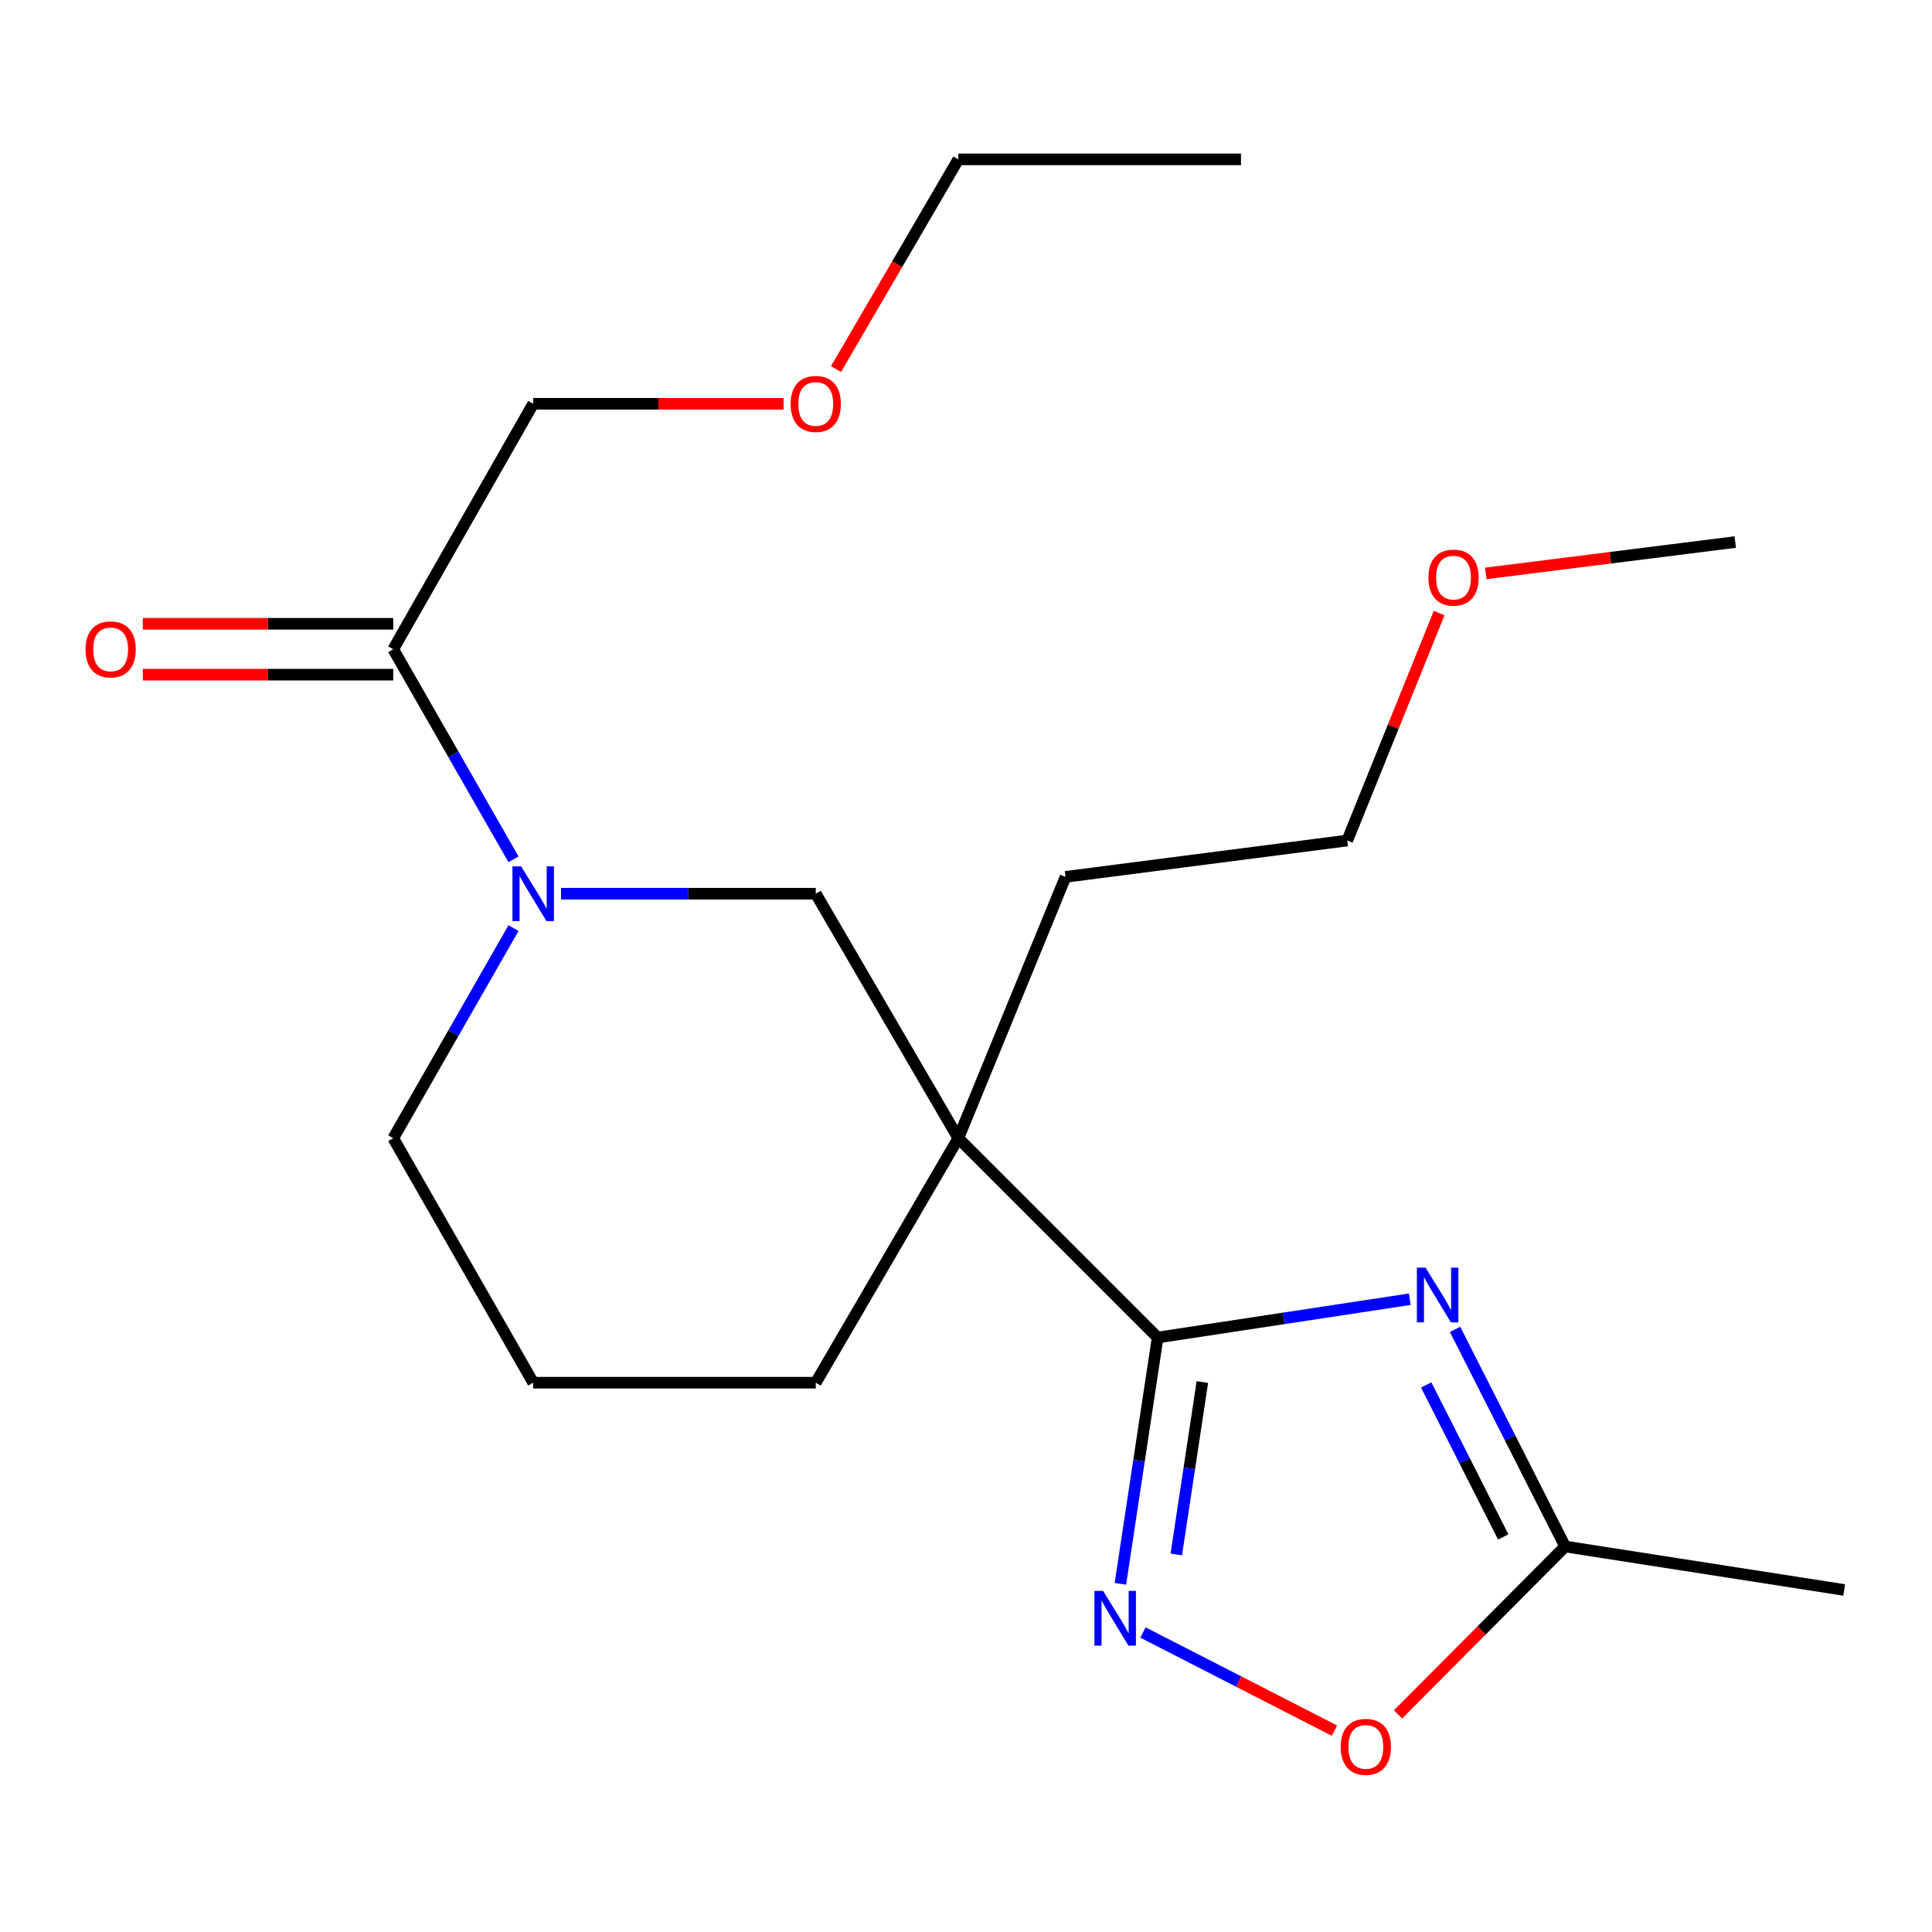 <?xml version='1.0' encoding='iso-8859-1'?>
<svg version='1.1' baseProfile='full'
              xmlns='http://www.w3.org/2000/svg'
                      xmlns:rdkit='http://www.rdkit.org/xml'
                      xmlns:xlink='http://www.w3.org/1999/xlink'
                  xml:space='preserve'
width='1000px' height='1000px' viewBox='0 0 1000 1000'>
<!-- END OF HEADER -->
<rect style='opacity:1.0;fill:#FFFFFF;stroke:none' width='1000' height='1000' x='0' y='0'> </rect>
<path class='bond-0' d='M 599.194,692.3 L 664.45,682.384' style='fill:none;fill-rule:evenodd;stroke:#000000;stroke-width:6px;stroke-linecap:butt;stroke-linejoin:miter;stroke-opacity:1' />
<path class='bond-0' d='M 664.45,682.384 L 729.707,672.469' style='fill:none;fill-rule:evenodd;stroke:#0000FF;stroke-width:6px;stroke-linecap:butt;stroke-linejoin:miter;stroke-opacity:1' />
<path class='bond-1' d='M 599.194,692.3 L 496.032,589.138' style='fill:none;fill-rule:evenodd;stroke:#000000;stroke-width:6px;stroke-linecap:butt;stroke-linejoin:miter;stroke-opacity:1' />
<path class='bond-2' d='M 599.194,692.3 L 589.555,756.039' style='fill:none;fill-rule:evenodd;stroke:#000000;stroke-width:6px;stroke-linecap:butt;stroke-linejoin:miter;stroke-opacity:1' />
<path class='bond-2' d='M 589.555,756.039 L 579.915,819.778' style='fill:none;fill-rule:evenodd;stroke:#0000FF;stroke-width:6px;stroke-linecap:butt;stroke-linejoin:miter;stroke-opacity:1' />
<path class='bond-2' d='M 622.341,715.359 L 615.594,759.977' style='fill:none;fill-rule:evenodd;stroke:#000000;stroke-width:6px;stroke-linecap:butt;stroke-linejoin:miter;stroke-opacity:1' />
<path class='bond-2' d='M 615.594,759.977 L 608.846,804.594' style='fill:none;fill-rule:evenodd;stroke:#0000FF;stroke-width:6px;stroke-linecap:butt;stroke-linejoin:miter;stroke-opacity:1' />
<path class='bond-4' d='M 753.14,688.089 L 781.625,744.277' style='fill:none;fill-rule:evenodd;stroke:#0000FF;stroke-width:6px;stroke-linecap:butt;stroke-linejoin:miter;stroke-opacity:1' />
<path class='bond-4' d='M 781.625,744.277 L 810.111,800.465' style='fill:none;fill-rule:evenodd;stroke:#000000;stroke-width:6px;stroke-linecap:butt;stroke-linejoin:miter;stroke-opacity:1' />
<path class='bond-4' d='M 738.196,716.854 L 758.136,756.185' style='fill:none;fill-rule:evenodd;stroke:#0000FF;stroke-width:6px;stroke-linecap:butt;stroke-linejoin:miter;stroke-opacity:1' />
<path class='bond-4' d='M 758.136,756.185 L 778.076,795.517' style='fill:none;fill-rule:evenodd;stroke:#000000;stroke-width:6px;stroke-linecap:butt;stroke-linejoin:miter;stroke-opacity:1' />
<path class='bond-5' d='M 496.032,589.138 L 422.235,462.582' style='fill:none;fill-rule:evenodd;stroke:#000000;stroke-width:6px;stroke-linecap:butt;stroke-linejoin:miter;stroke-opacity:1' />
<path class='bond-9' d='M 496.032,589.138 L 422.235,715.679' style='fill:none;fill-rule:evenodd;stroke:#000000;stroke-width:6px;stroke-linecap:butt;stroke-linejoin:miter;stroke-opacity:1' />
<path class='bond-10' d='M 496.032,589.138 L 551.527,453.862' style='fill:none;fill-rule:evenodd;stroke:#000000;stroke-width:6px;stroke-linecap:butt;stroke-linejoin:miter;stroke-opacity:1' />
<path class='bond-6' d='M 591.603,844.984 L 641.156,870.378' style='fill:none;fill-rule:evenodd;stroke:#0000FF;stroke-width:6px;stroke-linecap:butt;stroke-linejoin:miter;stroke-opacity:1' />
<path class='bond-6' d='M 641.156,870.378 L 690.709,895.772' style='fill:none;fill-rule:evenodd;stroke:#FF0000;stroke-width:6px;stroke-linecap:butt;stroke-linejoin:miter;stroke-opacity:1' />
<path class='bond-3' d='M 290.382,462.582 L 356.308,462.582' style='fill:none;fill-rule:evenodd;stroke:#0000FF;stroke-width:6px;stroke-linecap:butt;stroke-linejoin:miter;stroke-opacity:1' />
<path class='bond-3' d='M 356.308,462.582 L 422.235,462.582' style='fill:none;fill-rule:evenodd;stroke:#000000;stroke-width:6px;stroke-linecap:butt;stroke-linejoin:miter;stroke-opacity:1' />
<path class='bond-7' d='M 265.791,444.777 L 234.663,390.409' style='fill:none;fill-rule:evenodd;stroke:#0000FF;stroke-width:6px;stroke-linecap:butt;stroke-linejoin:miter;stroke-opacity:1' />
<path class='bond-7' d='M 234.663,390.409 L 203.534,336.041' style='fill:none;fill-rule:evenodd;stroke:#000000;stroke-width:6px;stroke-linecap:butt;stroke-linejoin:miter;stroke-opacity:1' />
<path class='bond-22' d='M 265.792,480.388 L 234.663,534.763' style='fill:none;fill-rule:evenodd;stroke:#0000FF;stroke-width:6px;stroke-linecap:butt;stroke-linejoin:miter;stroke-opacity:1' />
<path class='bond-22' d='M 234.663,534.763 L 203.534,589.138' style='fill:none;fill-rule:evenodd;stroke:#000000;stroke-width:6px;stroke-linecap:butt;stroke-linejoin:miter;stroke-opacity:1' />
<path class='bond-14' d='M 810.111,800.465 L 954.545,822.967' style='fill:none;fill-rule:evenodd;stroke:#000000;stroke-width:6px;stroke-linecap:butt;stroke-linejoin:miter;stroke-opacity:1' />
<path class='bond-21' d='M 810.111,800.465 L 766.858,843.914' style='fill:none;fill-rule:evenodd;stroke:#000000;stroke-width:6px;stroke-linecap:butt;stroke-linejoin:miter;stroke-opacity:1' />
<path class='bond-21' d='M 766.858,843.914 L 723.605,887.363' style='fill:none;fill-rule:evenodd;stroke:#FF0000;stroke-width:6px;stroke-linecap:butt;stroke-linejoin:miter;stroke-opacity:1' />
<path class='bond-8' d='M 203.534,322.873 L 138.731,322.873' style='fill:none;fill-rule:evenodd;stroke:#000000;stroke-width:6px;stroke-linecap:butt;stroke-linejoin:miter;stroke-opacity:1' />
<path class='bond-8' d='M 138.731,322.873 L 73.927,322.873' style='fill:none;fill-rule:evenodd;stroke:#FF0000;stroke-width:6px;stroke-linecap:butt;stroke-linejoin:miter;stroke-opacity:1' />
<path class='bond-8' d='M 203.534,349.208 L 138.731,349.208' style='fill:none;fill-rule:evenodd;stroke:#000000;stroke-width:6px;stroke-linecap:butt;stroke-linejoin:miter;stroke-opacity:1' />
<path class='bond-8' d='M 138.731,349.208 L 73.927,349.208' style='fill:none;fill-rule:evenodd;stroke:#FF0000;stroke-width:6px;stroke-linecap:butt;stroke-linejoin:miter;stroke-opacity:1' />
<path class='bond-12' d='M 203.534,336.041 L 275.986,209.002' style='fill:none;fill-rule:evenodd;stroke:#000000;stroke-width:6px;stroke-linecap:butt;stroke-linejoin:miter;stroke-opacity:1' />
<path class='bond-13' d='M 422.235,715.679 L 275.986,715.679' style='fill:none;fill-rule:evenodd;stroke:#000000;stroke-width:6px;stroke-linecap:butt;stroke-linejoin:miter;stroke-opacity:1' />
<path class='bond-17' d='M 551.527,453.862 L 697.337,435.047' style='fill:none;fill-rule:evenodd;stroke:#000000;stroke-width:6px;stroke-linecap:butt;stroke-linejoin:miter;stroke-opacity:1' />
<path class='bond-11' d='M 203.534,589.138 L 275.986,715.679' style='fill:none;fill-rule:evenodd;stroke:#000000;stroke-width:6px;stroke-linecap:butt;stroke-linejoin:miter;stroke-opacity:1' />
<path class='bond-15' d='M 275.986,209.002 L 340.782,209.002' style='fill:none;fill-rule:evenodd;stroke:#000000;stroke-width:6px;stroke-linecap:butt;stroke-linejoin:miter;stroke-opacity:1' />
<path class='bond-15' d='M 340.782,209.002 L 405.579,209.002' style='fill:none;fill-rule:evenodd;stroke:#FF0000;stroke-width:6px;stroke-linecap:butt;stroke-linejoin:miter;stroke-opacity:1' />
<path class='bond-18' d='M 432.724,191.02 L 464.378,136.755' style='fill:none;fill-rule:evenodd;stroke:#FF0000;stroke-width:6px;stroke-linecap:butt;stroke-linejoin:miter;stroke-opacity:1' />
<path class='bond-18' d='M 464.378,136.755 L 496.032,82.49' style='fill:none;fill-rule:evenodd;stroke:#000000;stroke-width:6px;stroke-linecap:butt;stroke-linejoin:miter;stroke-opacity:1' />
<path class='bond-16' d='M 744.902,317.324 L 721.119,376.186' style='fill:none;fill-rule:evenodd;stroke:#FF0000;stroke-width:6px;stroke-linecap:butt;stroke-linejoin:miter;stroke-opacity:1' />
<path class='bond-16' d='M 721.119,376.186 L 697.337,435.047' style='fill:none;fill-rule:evenodd;stroke:#000000;stroke-width:6px;stroke-linecap:butt;stroke-linejoin:miter;stroke-opacity:1' />
<path class='bond-19' d='M 769.022,296.797 L 833.59,288.679' style='fill:none;fill-rule:evenodd;stroke:#FF0000;stroke-width:6px;stroke-linecap:butt;stroke-linejoin:miter;stroke-opacity:1' />
<path class='bond-19' d='M 833.59,288.679 L 898.159,280.561' style='fill:none;fill-rule:evenodd;stroke:#000000;stroke-width:6px;stroke-linecap:butt;stroke-linejoin:miter;stroke-opacity:1' />
<path class='bond-20' d='M 496.032,82.49 L 642.325,82.49' style='fill:none;fill-rule:evenodd;stroke:#000000;stroke-width:6px;stroke-linecap:butt;stroke-linejoin:miter;stroke-opacity:1' />
<path  class='atom-1' d='M 737.851 656.12
L 747.131 671.12
Q 748.051 672.6, 749.531 675.28
Q 751.011 677.96, 751.091 678.12
L 751.091 656.12
L 754.851 656.12
L 754.851 684.44
L 750.971 684.44
L 741.011 668.04
Q 739.851 666.12, 738.611 663.92
Q 737.411 661.72, 737.051 661.04
L 737.051 684.44
L 733.371 684.44
L 733.371 656.12
L 737.851 656.12
' fill='#0000FF'/>
<path  class='atom-3' d='M 570.958 823.452
L 580.238 838.452
Q 581.158 839.932, 582.638 842.612
Q 584.118 845.292, 584.198 845.452
L 584.198 823.452
L 587.958 823.452
L 587.958 851.772
L 584.078 851.772
L 574.118 835.372
Q 572.958 833.452, 571.718 831.252
Q 570.518 829.052, 570.158 828.372
L 570.158 851.772
L 566.478 851.772
L 566.478 823.452
L 570.958 823.452
' fill='#0000FF'/>
<path  class='atom-4' d='M 269.726 448.422
L 279.006 463.422
Q 279.926 464.902, 281.406 467.582
Q 282.886 470.262, 282.966 470.422
L 282.966 448.422
L 286.726 448.422
L 286.726 476.742
L 282.846 476.742
L 272.886 460.342
Q 271.726 458.422, 270.486 456.222
Q 269.286 454.022, 268.926 453.342
L 268.926 476.742
L 265.246 476.742
L 265.246 448.422
L 269.726 448.422
' fill='#0000FF'/>
<path  class='atom-7' d='M 693.949 904.174
Q 693.949 897.374, 697.309 893.574
Q 700.669 889.774, 706.949 889.774
Q 713.229 889.774, 716.589 893.574
Q 719.949 897.374, 719.949 904.174
Q 719.949 911.054, 716.549 914.974
Q 713.149 918.854, 706.949 918.854
Q 700.709 918.854, 697.309 914.974
Q 693.949 911.094, 693.949 904.174
M 706.949 915.654
Q 711.269 915.654, 713.589 912.774
Q 715.949 909.854, 715.949 904.174
Q 715.949 898.614, 713.589 895.814
Q 711.269 892.974, 706.949 892.974
Q 702.629 892.974, 700.269 895.774
Q 697.949 898.574, 697.949 904.174
Q 697.949 909.894, 700.269 912.774
Q 702.629 915.654, 706.949 915.654
' fill='#FF0000'/>
<path  class='atom-9' d='M 44.271 336.121
Q 44.271 329.321, 47.631 325.521
Q 50.991 321.721, 57.271 321.721
Q 63.551 321.721, 66.911 325.521
Q 70.271 329.321, 70.271 336.121
Q 70.271 343.001, 66.871 346.921
Q 63.471 350.801, 57.271 350.801
Q 51.031 350.801, 47.631 346.921
Q 44.271 343.041, 44.271 336.121
M 57.271 347.601
Q 61.591 347.601, 63.911 344.721
Q 66.271 341.801, 66.271 336.121
Q 66.271 330.561, 63.911 327.761
Q 61.591 324.921, 57.271 324.921
Q 52.951 324.921, 50.591 327.721
Q 48.271 330.521, 48.271 336.121
Q 48.271 341.841, 50.591 344.721
Q 52.951 347.601, 57.271 347.601
' fill='#FF0000'/>
<path  class='atom-16' d='M 409.235 209.082
Q 409.235 202.282, 412.595 198.482
Q 415.955 194.682, 422.235 194.682
Q 428.515 194.682, 431.875 198.482
Q 435.235 202.282, 435.235 209.082
Q 435.235 215.962, 431.835 219.882
Q 428.435 223.762, 422.235 223.762
Q 415.995 223.762, 412.595 219.882
Q 409.235 216.002, 409.235 209.082
M 422.235 220.562
Q 426.555 220.562, 428.875 217.682
Q 431.235 214.762, 431.235 209.082
Q 431.235 203.522, 428.875 200.722
Q 426.555 197.882, 422.235 197.882
Q 417.915 197.882, 415.555 200.682
Q 413.235 203.482, 413.235 209.082
Q 413.235 214.802, 415.555 217.682
Q 417.915 220.562, 422.235 220.562
' fill='#FF0000'/>
<path  class='atom-17' d='M 739.348 298.973
Q 739.348 292.173, 742.708 288.373
Q 746.068 284.573, 752.348 284.573
Q 758.628 284.573, 761.988 288.373
Q 765.348 292.173, 765.348 298.973
Q 765.348 305.853, 761.948 309.773
Q 758.548 313.653, 752.348 313.653
Q 746.108 313.653, 742.708 309.773
Q 739.348 305.893, 739.348 298.973
M 752.348 310.453
Q 756.668 310.453, 758.988 307.573
Q 761.348 304.653, 761.348 298.973
Q 761.348 293.413, 758.988 290.613
Q 756.668 287.773, 752.348 287.773
Q 748.028 287.773, 745.668 290.573
Q 743.348 293.373, 743.348 298.973
Q 743.348 304.693, 745.668 307.573
Q 748.028 310.453, 752.348 310.453
' fill='#FF0000'/>
</svg>
